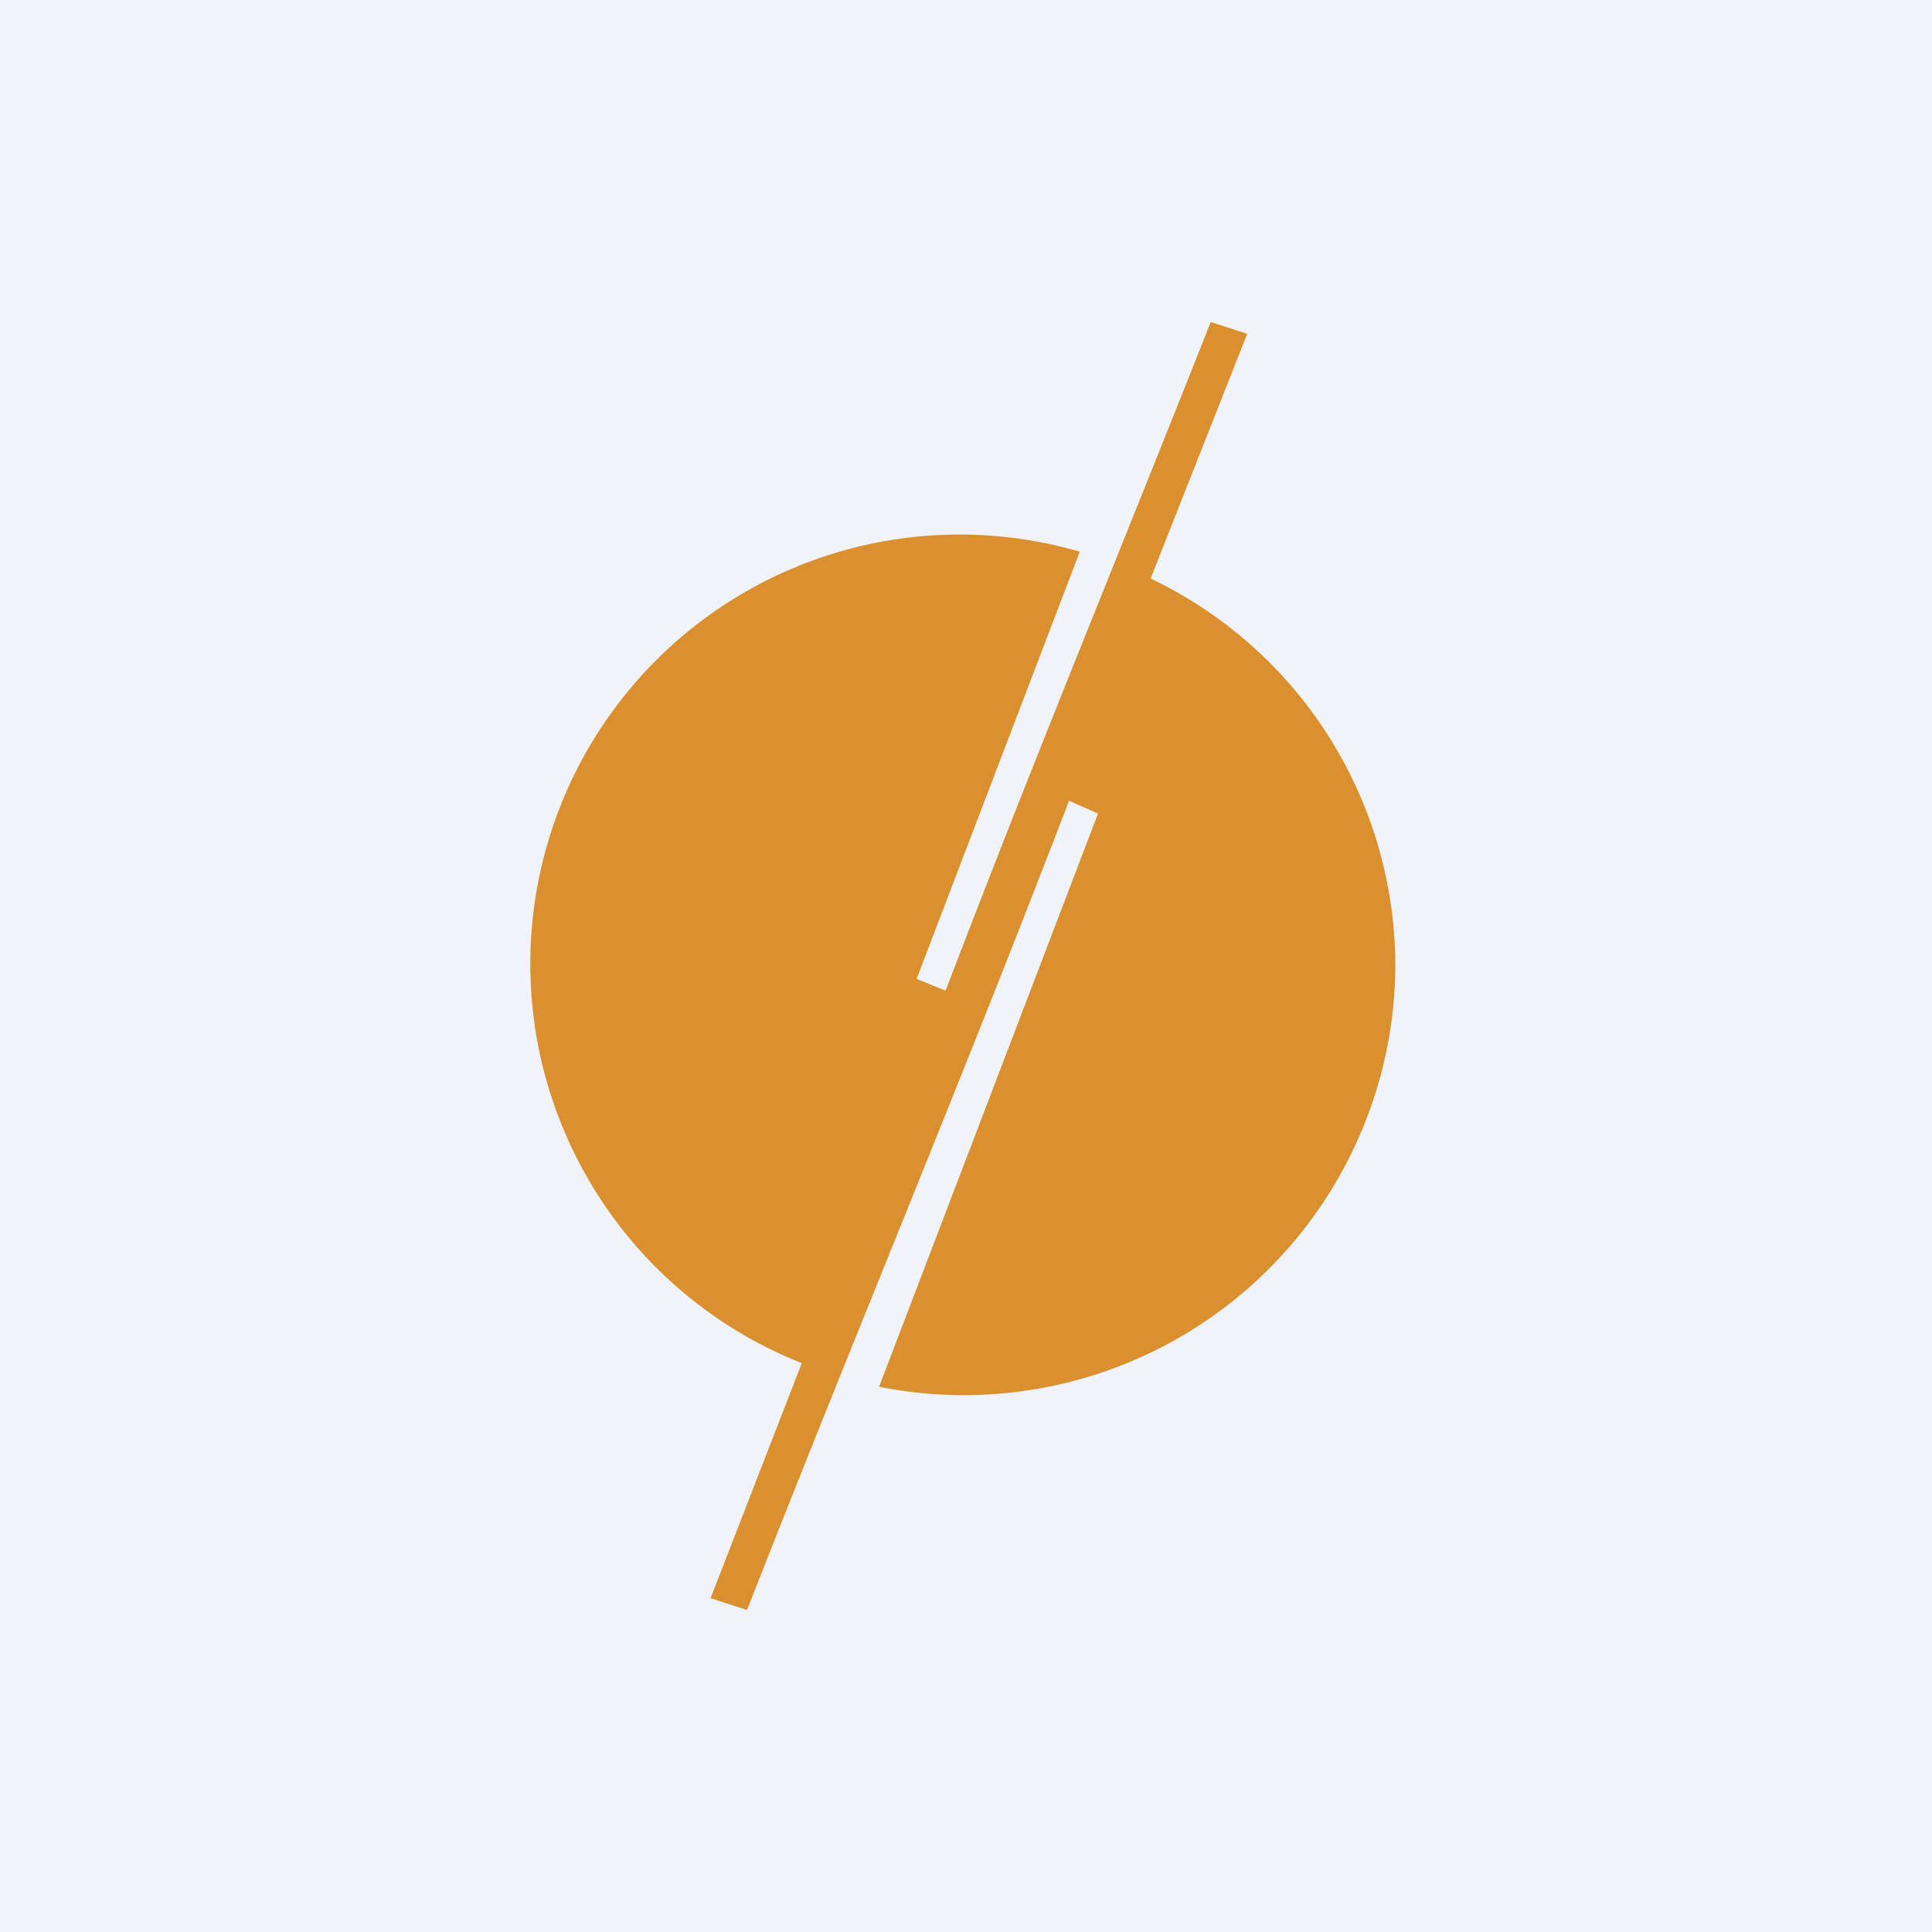 <!-- by TradingView --><svg width="18" height="18" viewBox="0 0 18 18" xmlns="http://www.w3.org/2000/svg"><path fill="#F0F3FA" d="M0 0h18v18H0z"/><path d="m7.47 12.7-.85 2.19.34.11c.99-2.53 2-4.93 3-7.54l.27.12-2.04 5.34A4.02 4.02 0 0 0 13 9a4 4 0 0 0-2.28-3.61l.9-2.28-.34-.11c-.83 2.1-1.65 4.08-2.47 6.23l-.27-.11 1.52-3.98a4 4 0 0 0-2.59 7.56Z" fill="#DB902F"/></svg>